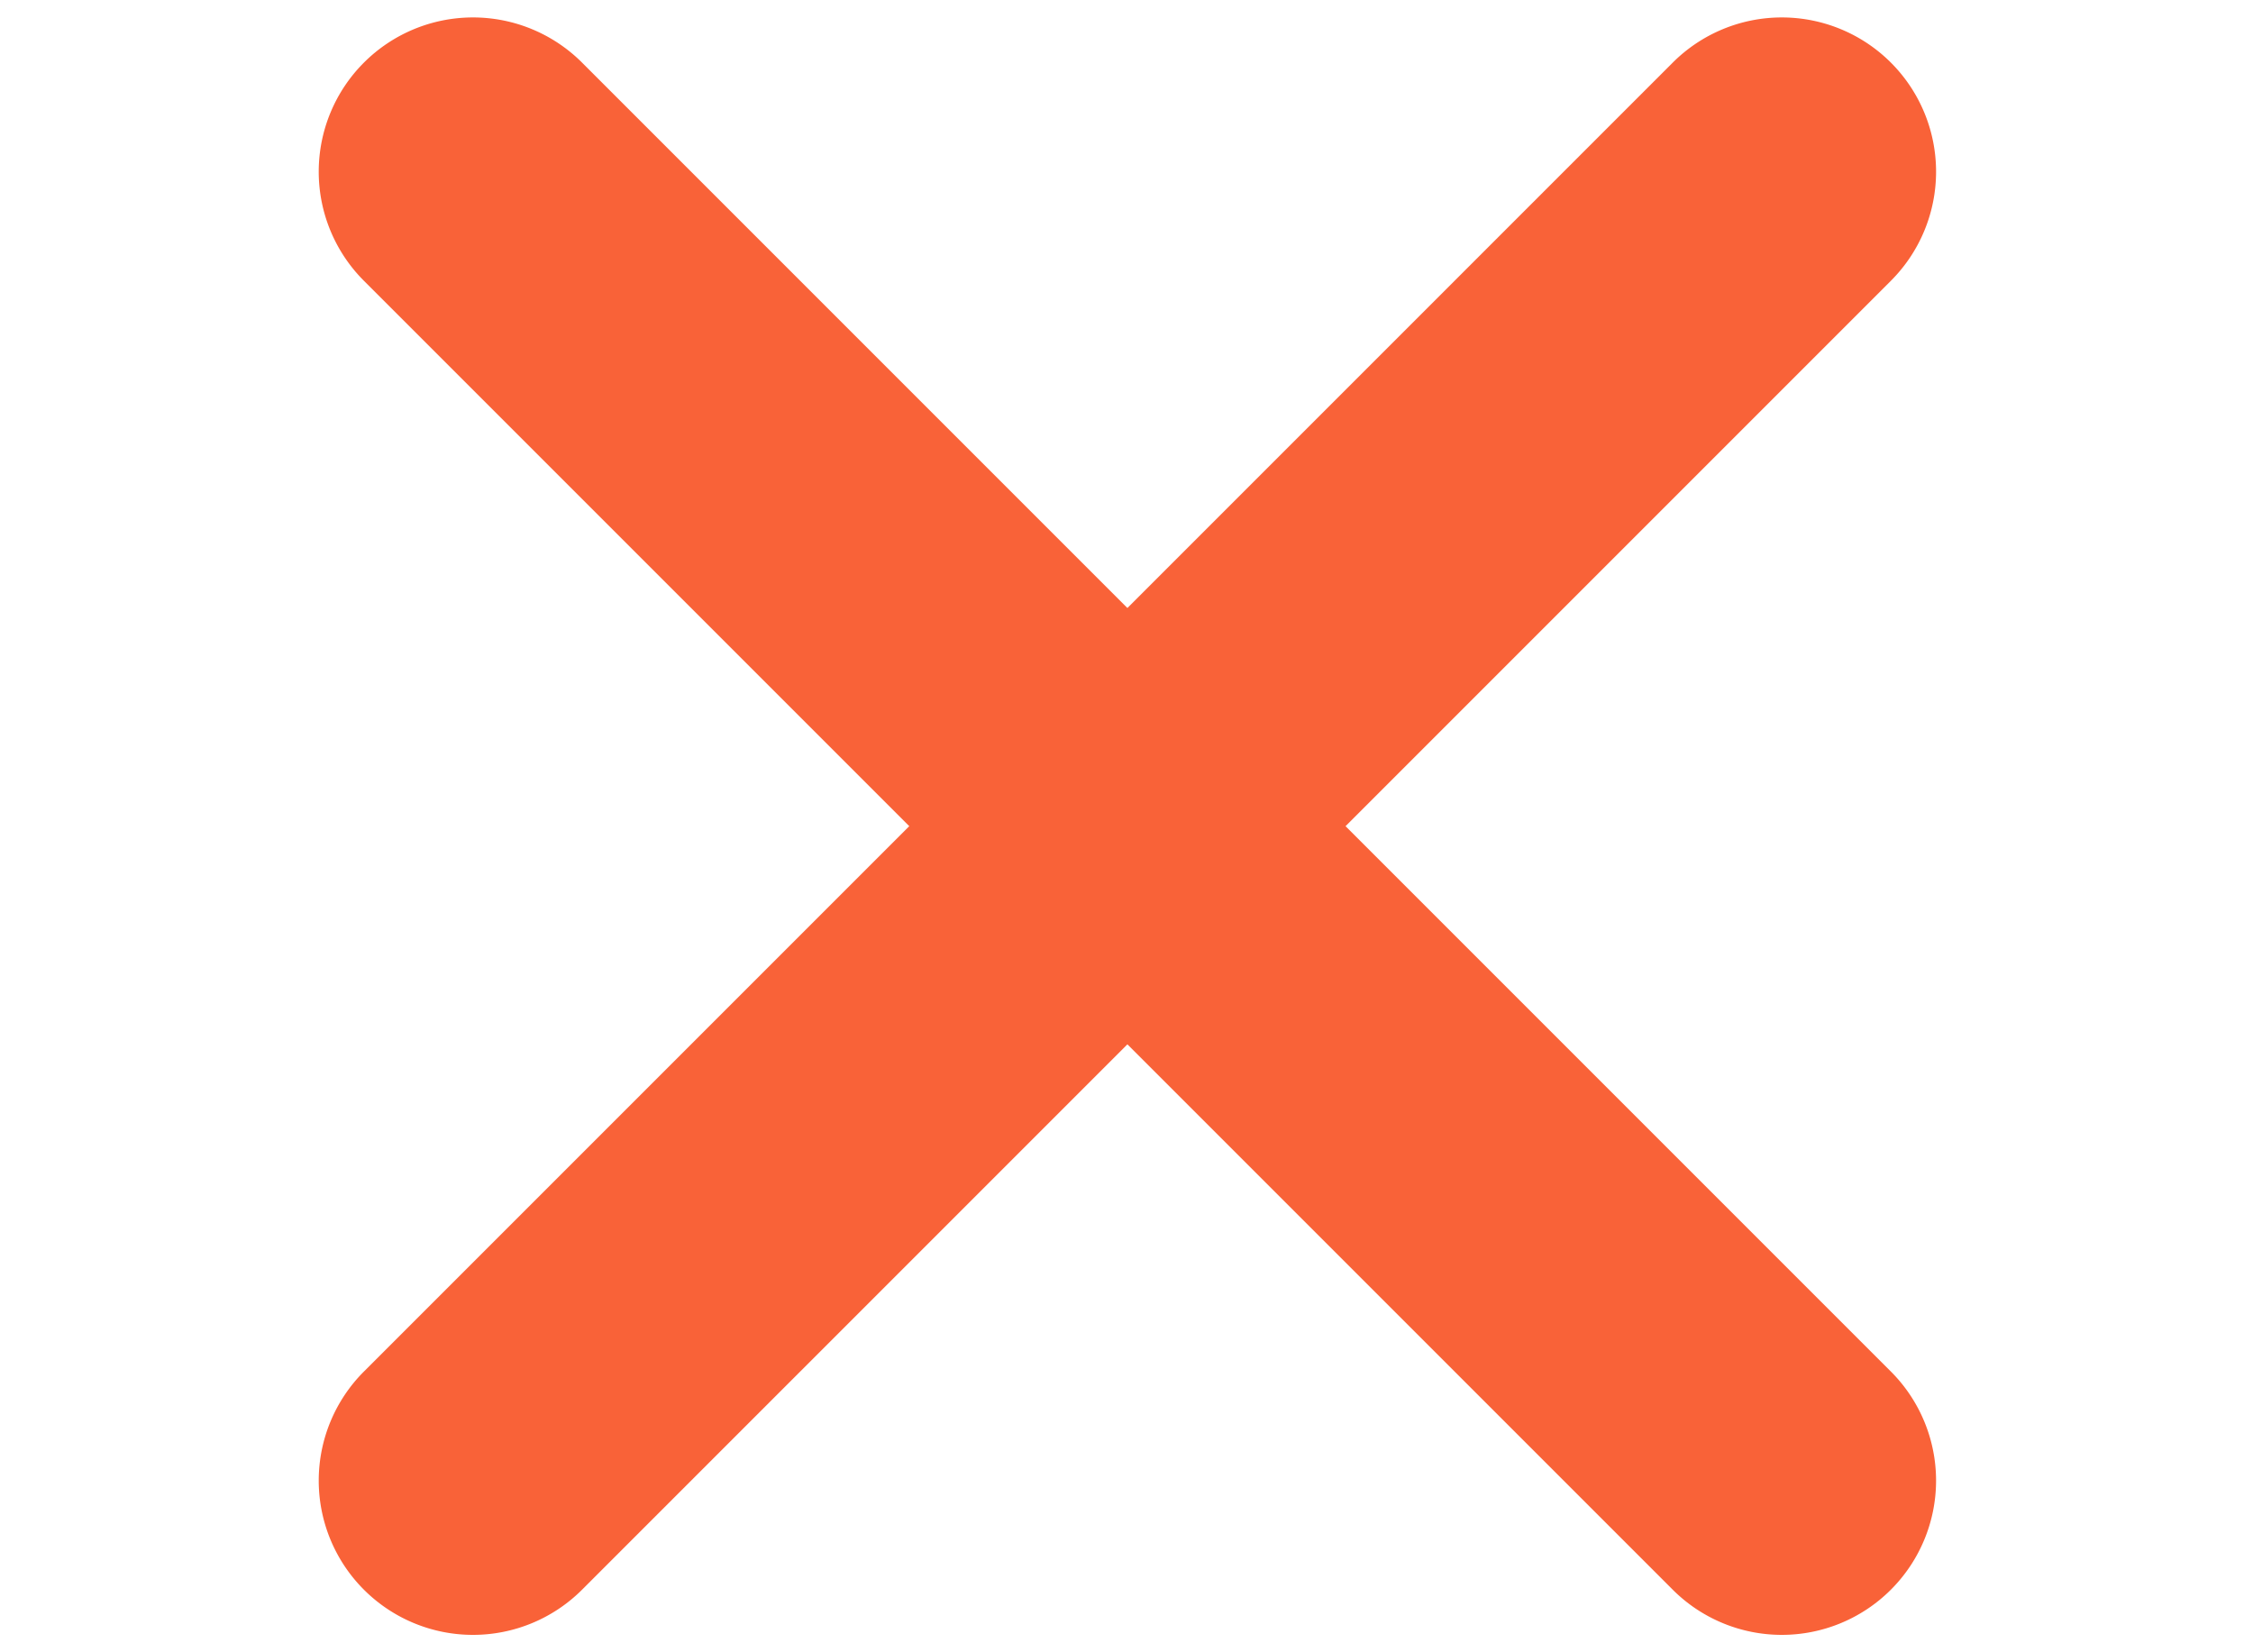 <svg xmlns="http://www.w3.org/2000/svg" xmlns:xlink="http://www.w3.org/1999/xlink" width="45" height="33" viewBox="0 0 45 33"><defs><clipPath id="a"><rect width="45" height="33" transform="translate(1447 141)" fill="none" stroke="#707070" stroke-width="1"/></clipPath></defs><g transform="translate(-1447 -141)" clip-path="url(#a)"><g transform="translate(183.892 86)"><path d="M3.081,0h36.97a3.081,3.081,0,1,1,0,6.162H3.081A3.081,3.081,0,0,1,3.081,0Z" transform="translate(1268.198 84.571) rotate(-45)" fill="#f96238"/><path d="M3.081,0h36.97a3.081,3.081,0,1,1,0,6.162H3.081A3.081,3.081,0,0,1,3.081,0Z" transform="translate(1272.555 54.072) rotate(45)" fill="#f96238"/></g></g></svg>